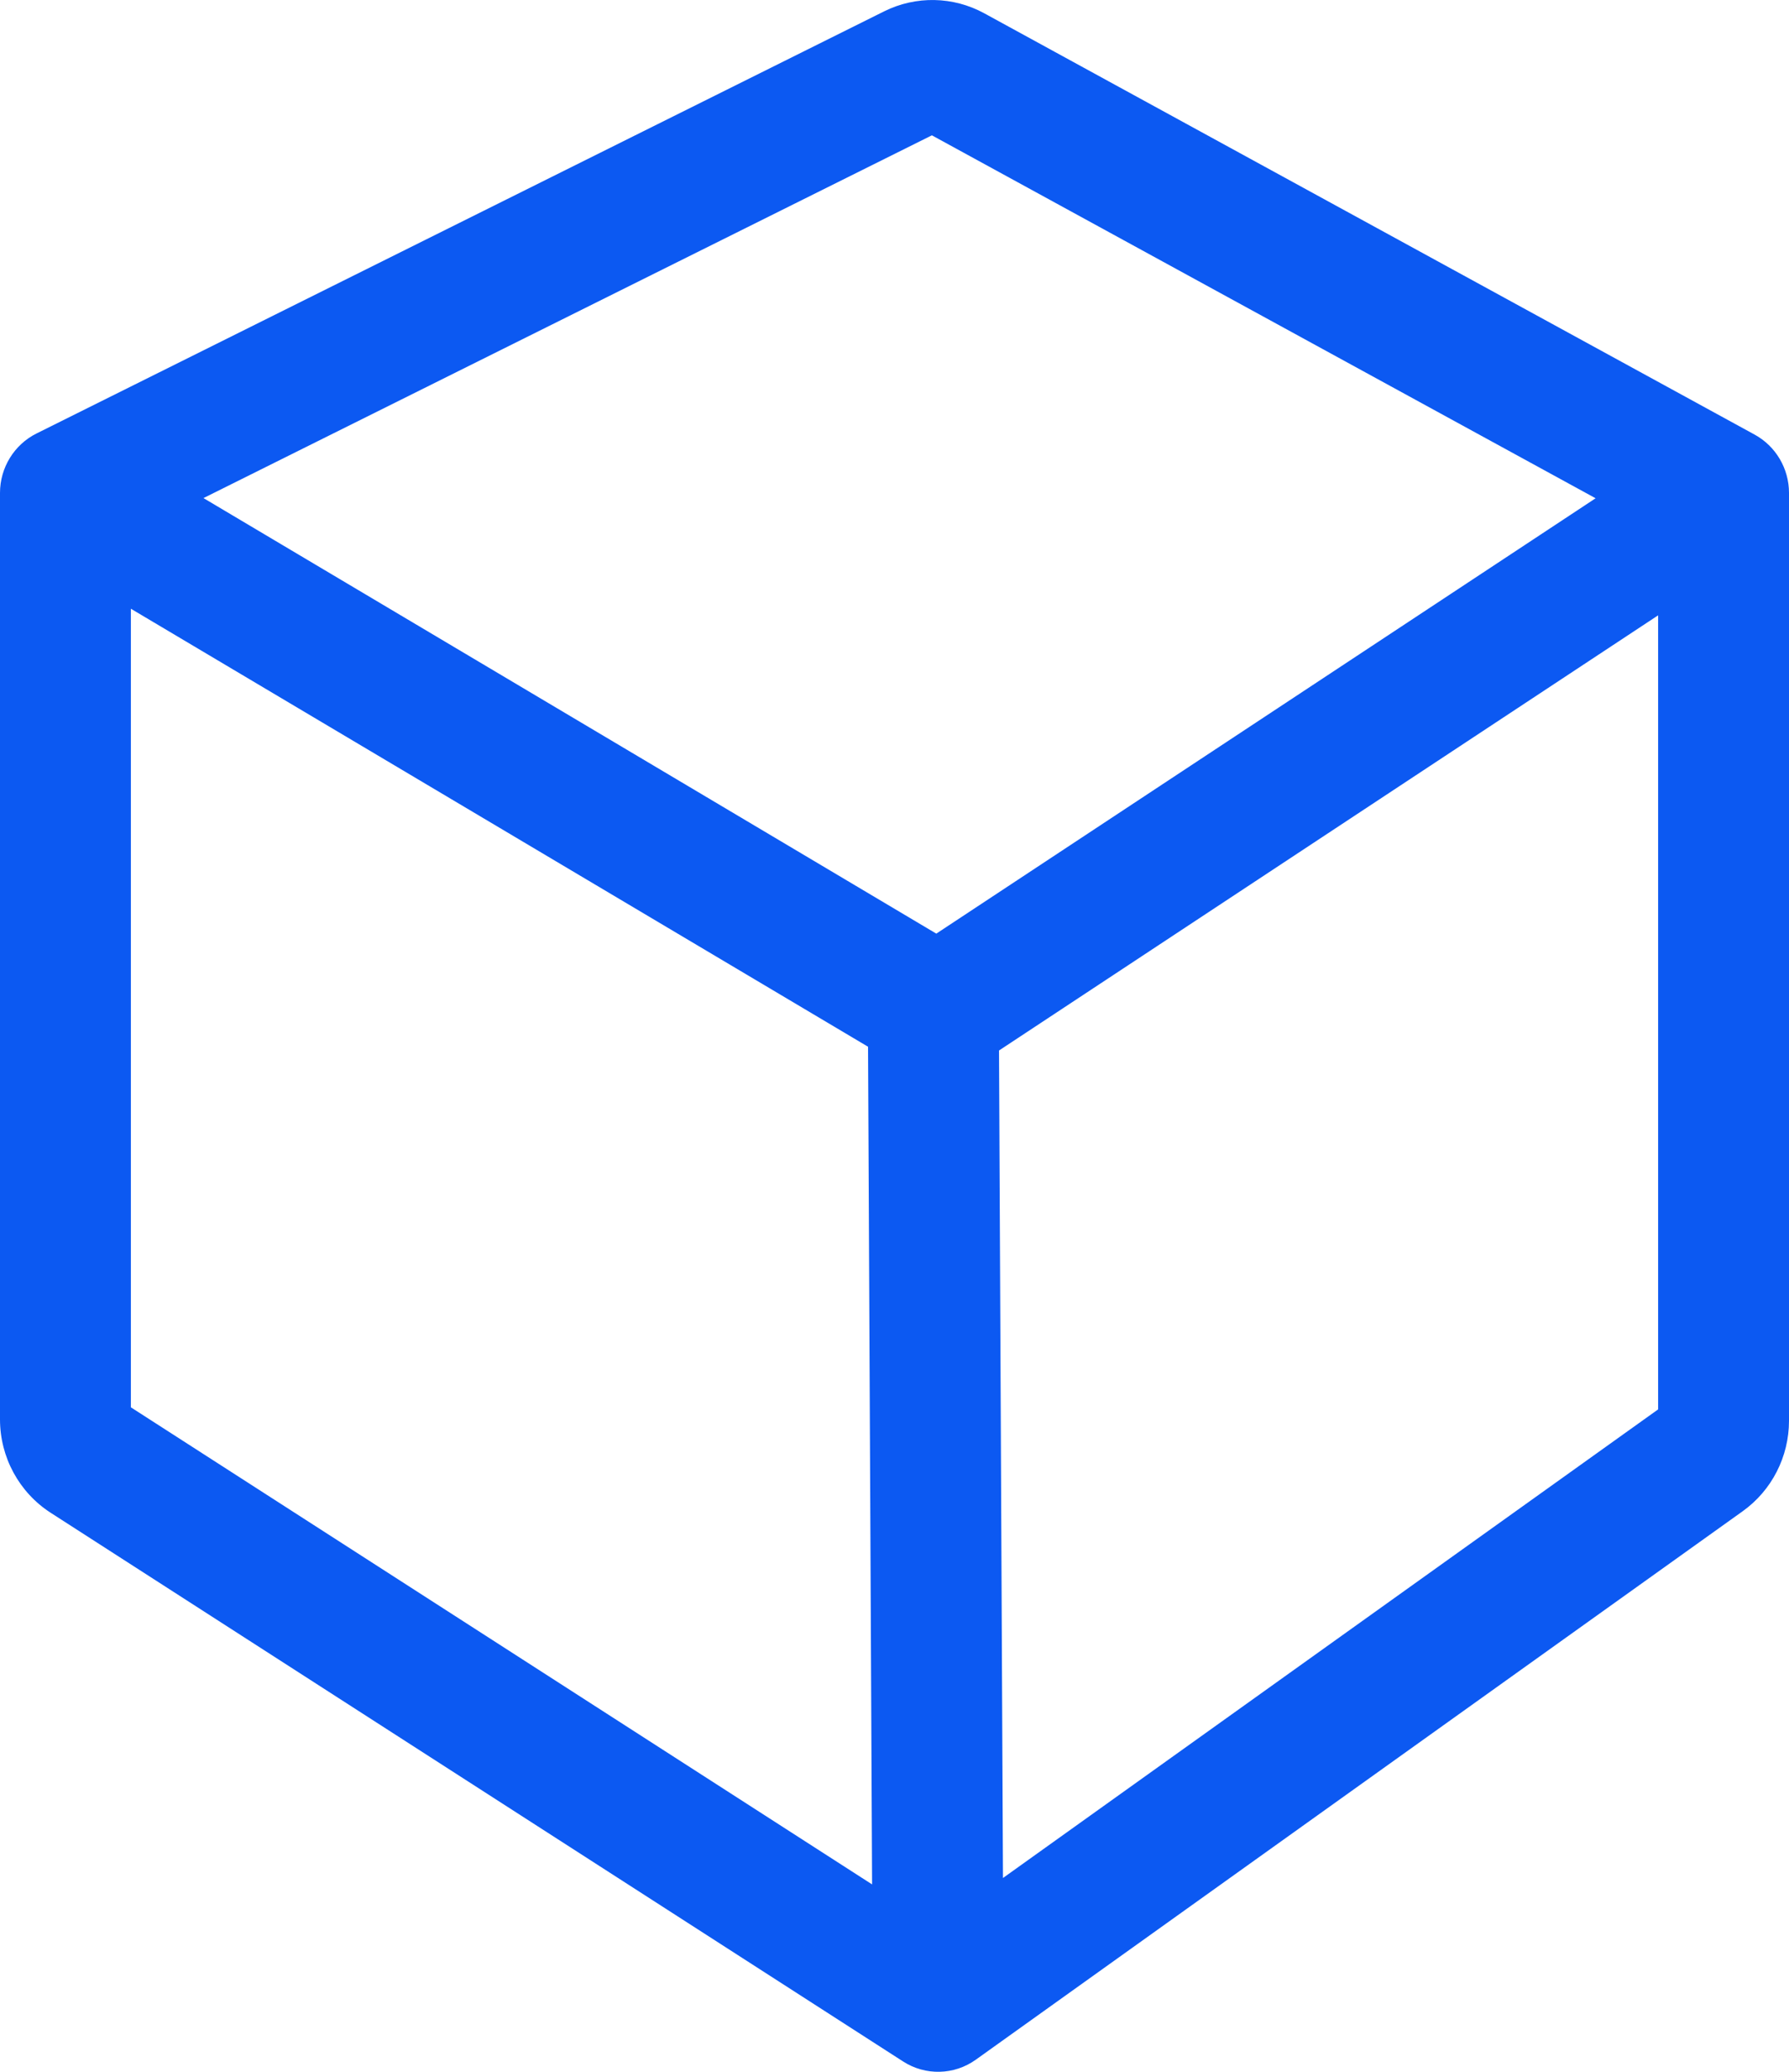 <?xml version="1.0" encoding="utf-8"?>
<svg xmlns="http://www.w3.org/2000/svg" fill="none" height="100%" overflow="visible" preserveAspectRatio="none" style="display: block;" viewBox="0 0 19 22" width="100%">
<path clip-rule="evenodd" d="M9.391 0.12C9.728 -0.047 10.123 -0.039 10.453 0.141L18.635 4.615C18.86 4.738 19 4.976 19 5.234V15.087C19 15.468 18.817 15.826 18.51 16.046L10.364 21.871C10.134 22.036 9.828 22.043 9.591 21.89L0.537 16.063C0.203 15.847 0 15.474 0 15.072V5.234C0 4.966 0.151 4.721 0.388 4.603L9.391 0.12ZM9.897 1.437L2.161 5.289L9.944 9.914L16.946 5.291L9.897 1.437ZM17.61 6.534L10.61 11.155L10.652 19.942L17.61 14.966V6.534ZM9.262 20.01L9.219 11.115L1.39 6.464V14.944L9.262 20.01Z" fill="#0C59F2" fill-rule="evenodd" id="Vector 362 (Stroke)"/>
</svg>